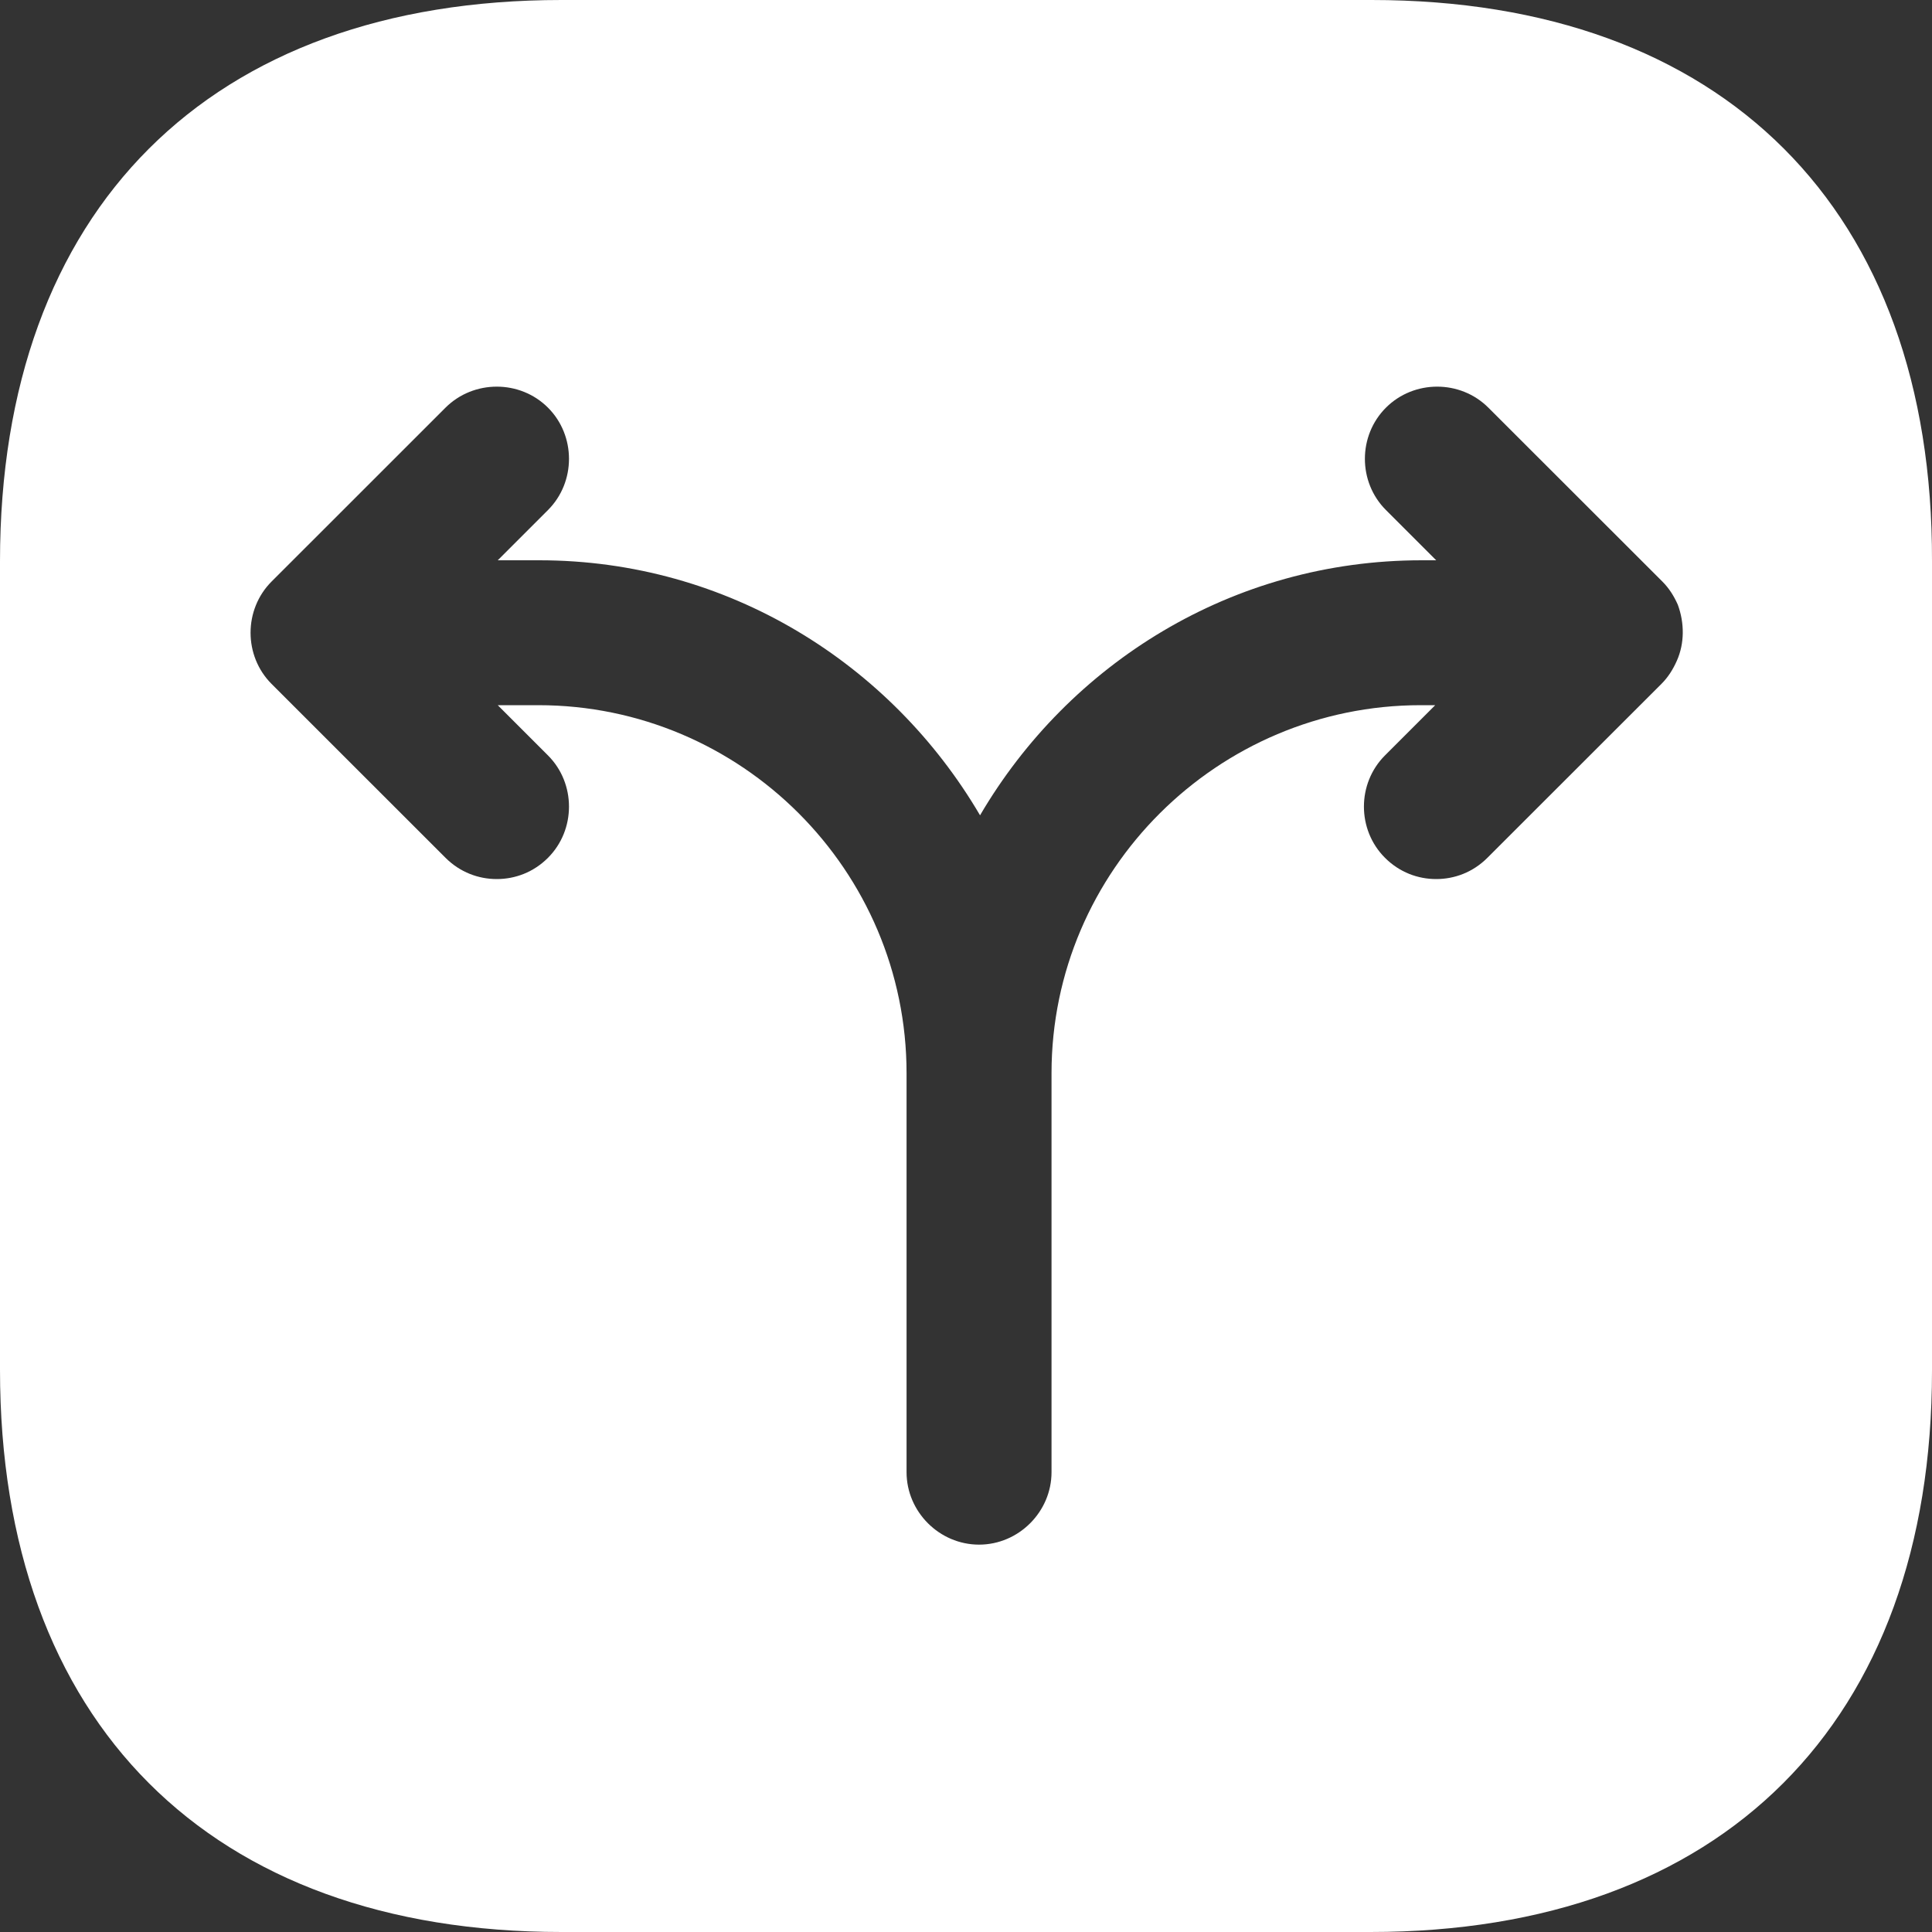 <?xml version="1.0" encoding="UTF-8"?> <svg xmlns="http://www.w3.org/2000/svg" width="30" height="30" viewBox="0 0 30 30" fill="none"><rect x="0" y="0" width="30" height="30" fill="#333333" stroke="none"/><path d="M21.296 0L8.719 0C3.257 0 0 3.255 0 8.715L0 21.27C0 26.745 3.257 30 8.719 30H21.281C26.743 30 30 26.745 30 21.285V8.715C30.015 3.255 26.758 0 21.296 0ZM26.038 10.26C25.978 10.395 25.903 10.515 25.798 10.62L23.096 13.32C22.871 13.545 22.586 13.65 22.301 13.65C22.016 13.65 21.731 13.545 21.506 13.32C21.07 12.885 21.07 12.165 21.506 11.73L22.286 10.95H22.061C18.909 10.95 16.328 13.515 16.328 16.665V19.605V22.86C16.328 23.475 15.818 23.985 15.203 23.985C14.587 23.985 14.077 23.475 14.077 22.86V19.605V16.665C14.077 13.515 11.511 10.95 8.359 10.95H7.729L8.509 11.73C8.944 12.165 8.944 12.885 8.509 13.32C8.284 13.545 7.999 13.65 7.714 13.65C7.429 13.65 7.144 13.545 6.918 13.32L4.217 10.62C3.782 10.185 3.782 9.465 4.217 9.03L6.918 6.33C7.354 5.895 8.074 5.895 8.509 6.33C8.944 6.765 8.944 7.485 8.509 7.92L7.729 8.7H8.374C11.301 8.7 13.837 10.305 15.218 12.66C16.598 10.305 19.134 8.7 22.076 8.7H22.301L21.521 7.92C21.085 7.485 21.085 6.765 21.521 6.33C21.956 5.895 22.676 5.895 23.111 6.33L25.813 9.03C25.918 9.135 25.993 9.255 26.053 9.39C26.158 9.675 26.158 9.99 26.038 10.26Z" fill="white"></path></svg> 